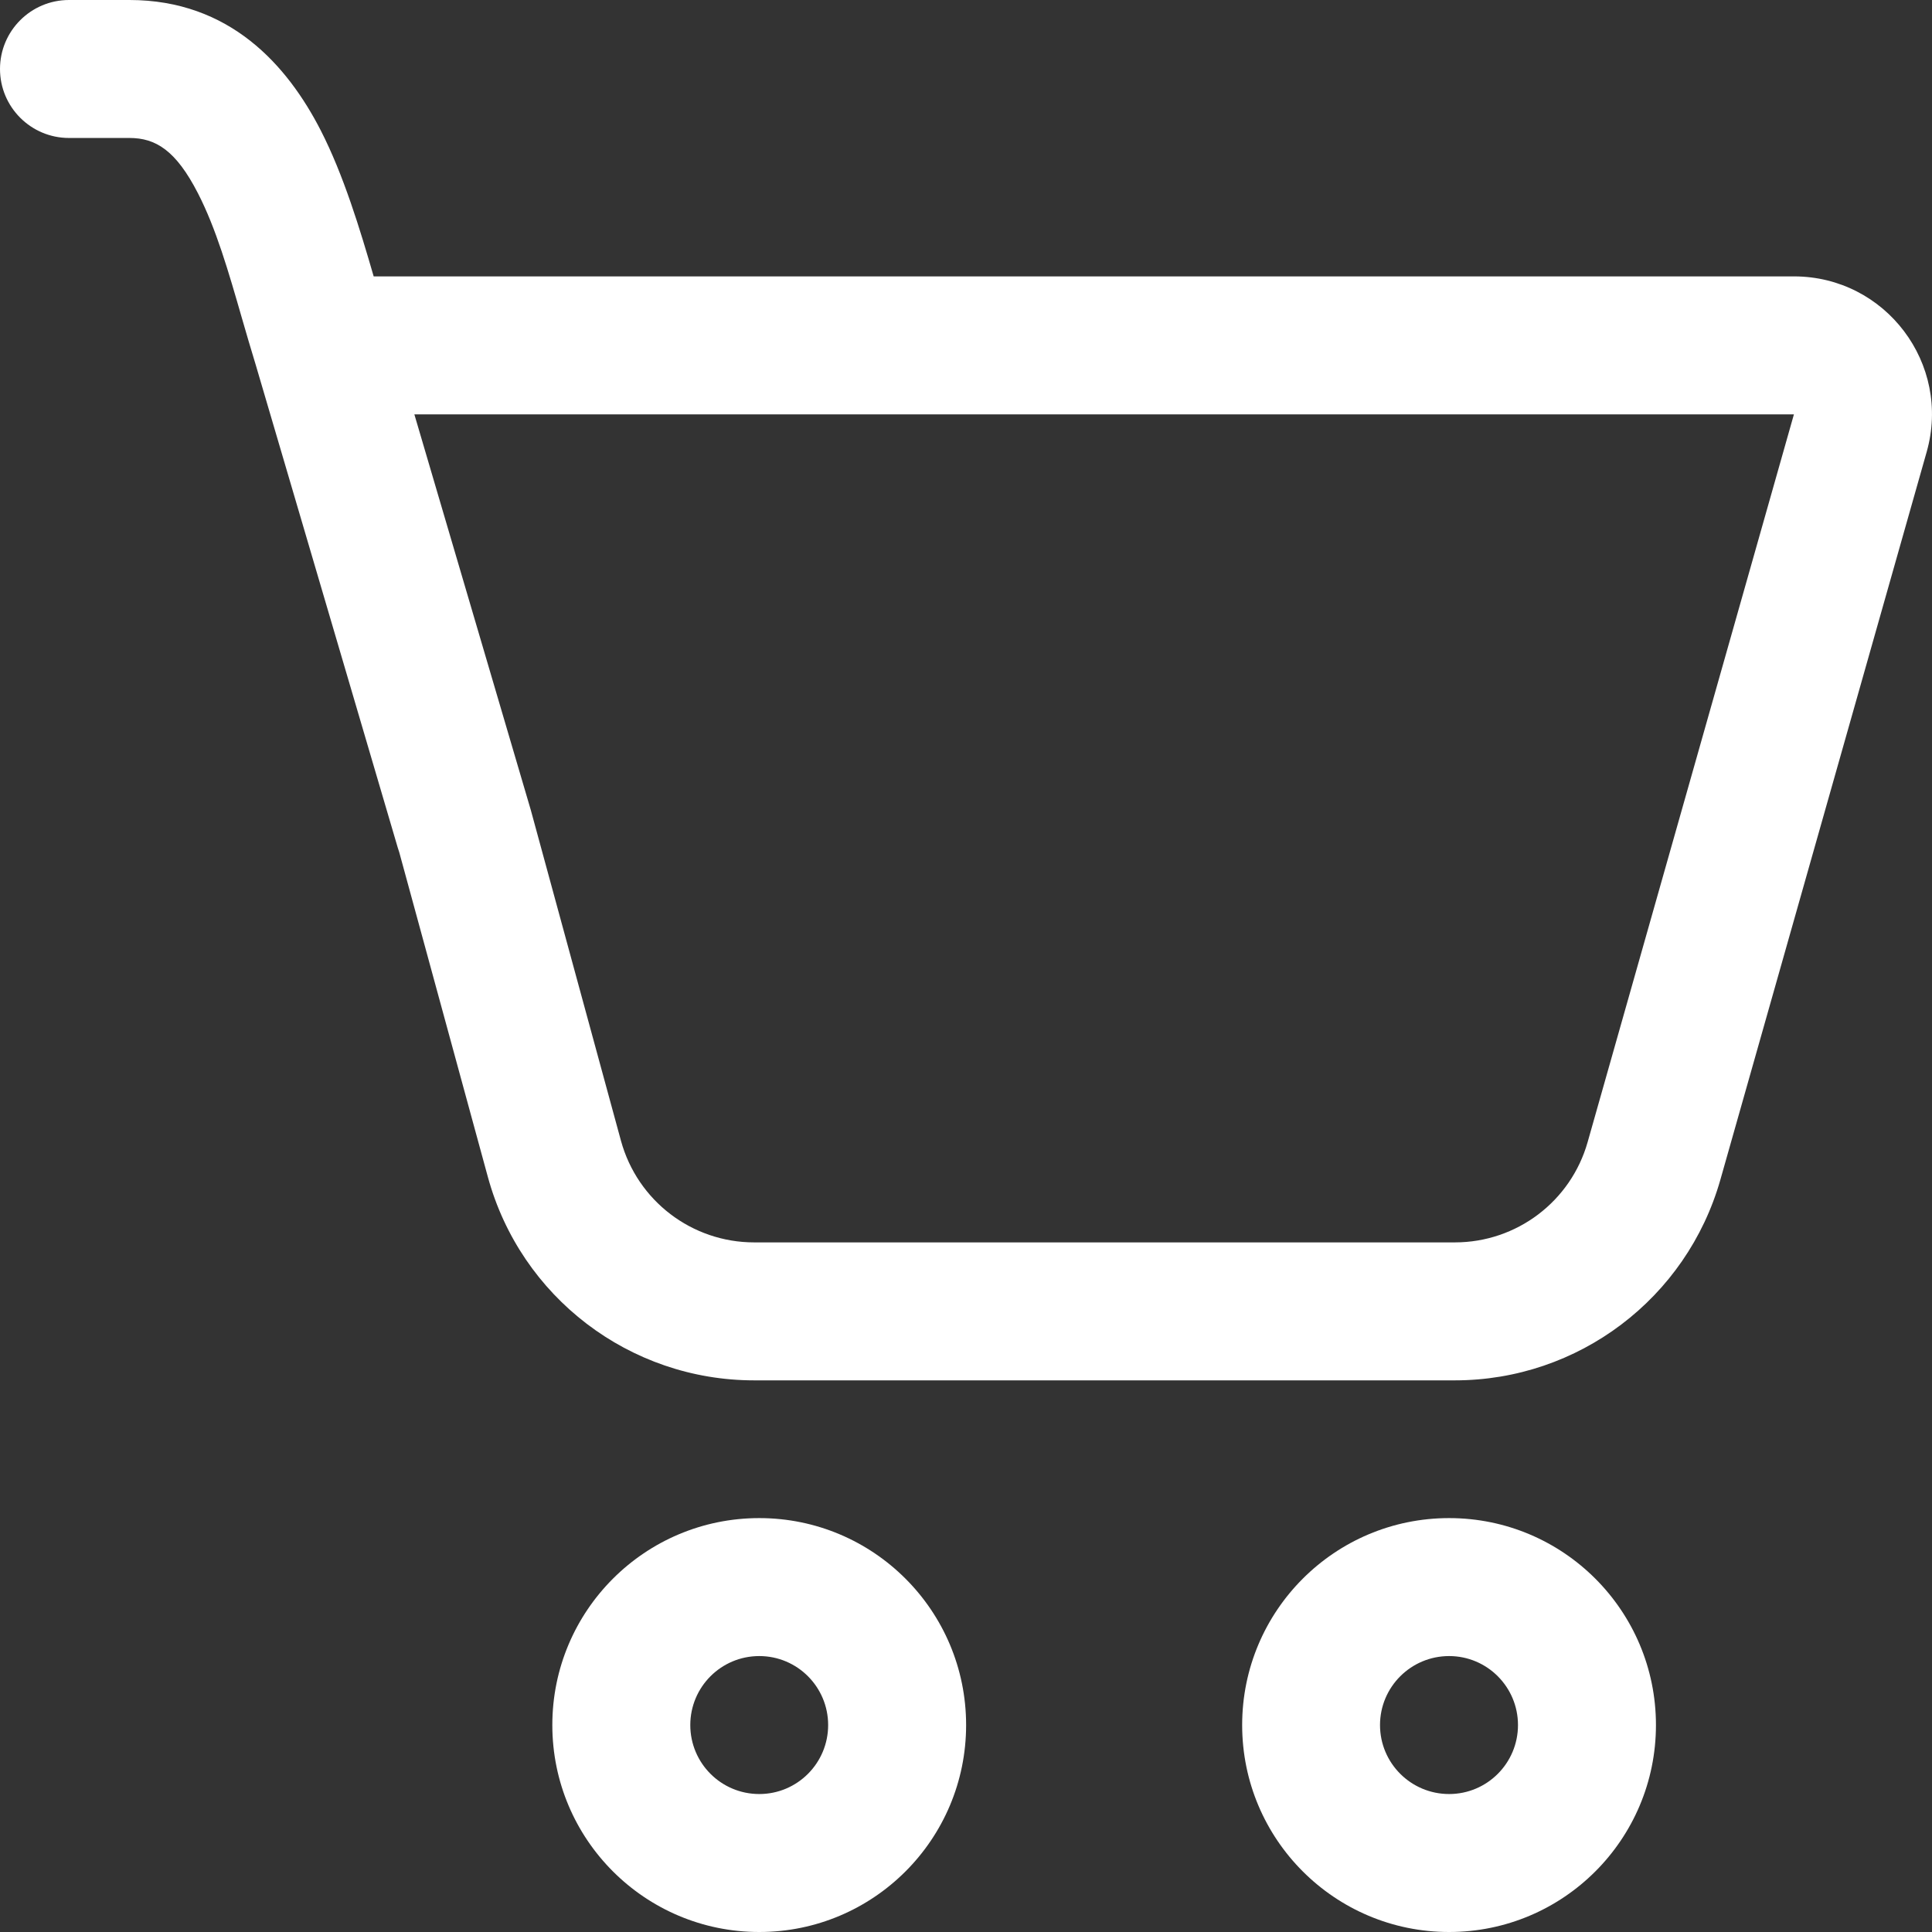 <svg width="17" height="17" viewBox="0 0 17 17" fill="none" xmlns="http://www.w3.org/2000/svg">
<rect x="0" y="0" width="17" height="17" fill="#333333" stroke="none"/>
<path d="M0 0.607C0 0.272 0.272 0 0.607 0H1.139C2.022 0 2.528 0.574 2.822 1.147C3.023 1.539 3.168 2.018 3.288 2.432H15.785C16.591 2.432 17.173 3.202 16.953 3.977L15.138 10.38C14.841 11.425 13.888 12.146 12.802 12.146H6.636C5.541 12.146 4.582 11.414 4.293 10.357L3.513 7.499C3.509 7.486 3.504 7.473 3.5 7.459L2.251 3.213C2.208 3.072 2.168 2.936 2.13 2.804C2.009 2.384 1.902 2.013 1.742 1.701C1.548 1.323 1.37 1.214 1.139 1.214H0.607C0.272 1.214 0 0.942 0 0.607ZM4.671 7.129L5.464 10.038C5.609 10.566 6.088 10.932 6.636 10.932H12.802C13.345 10.932 13.822 10.572 13.97 10.049L15.785 3.646H3.646L4.671 7.129ZM8.501 15.179C8.501 16.185 7.686 17 6.681 17C5.675 17 4.86 16.185 4.86 15.179C4.86 14.173 5.675 13.358 6.681 13.358C7.686 13.358 8.501 14.173 8.501 15.179ZM7.287 15.179C7.287 14.844 7.016 14.572 6.681 14.572C6.345 14.572 6.074 14.844 6.074 15.179C6.074 15.514 6.345 15.786 6.681 15.786C7.016 15.786 7.287 15.514 7.287 15.179ZM14.571 15.179C14.571 16.185 13.756 17 12.751 17C11.745 17 10.93 16.185 10.93 15.179C10.93 14.173 11.745 13.358 12.751 13.358C13.756 13.358 14.571 14.173 14.571 15.179ZM13.357 15.179C13.357 14.844 13.086 14.572 12.751 14.572C12.415 14.572 12.143 14.844 12.143 15.179C12.143 15.514 12.415 15.786 12.751 15.786C13.086 15.786 13.357 15.514 13.357 15.179Z" fill="white"/>
</svg>
